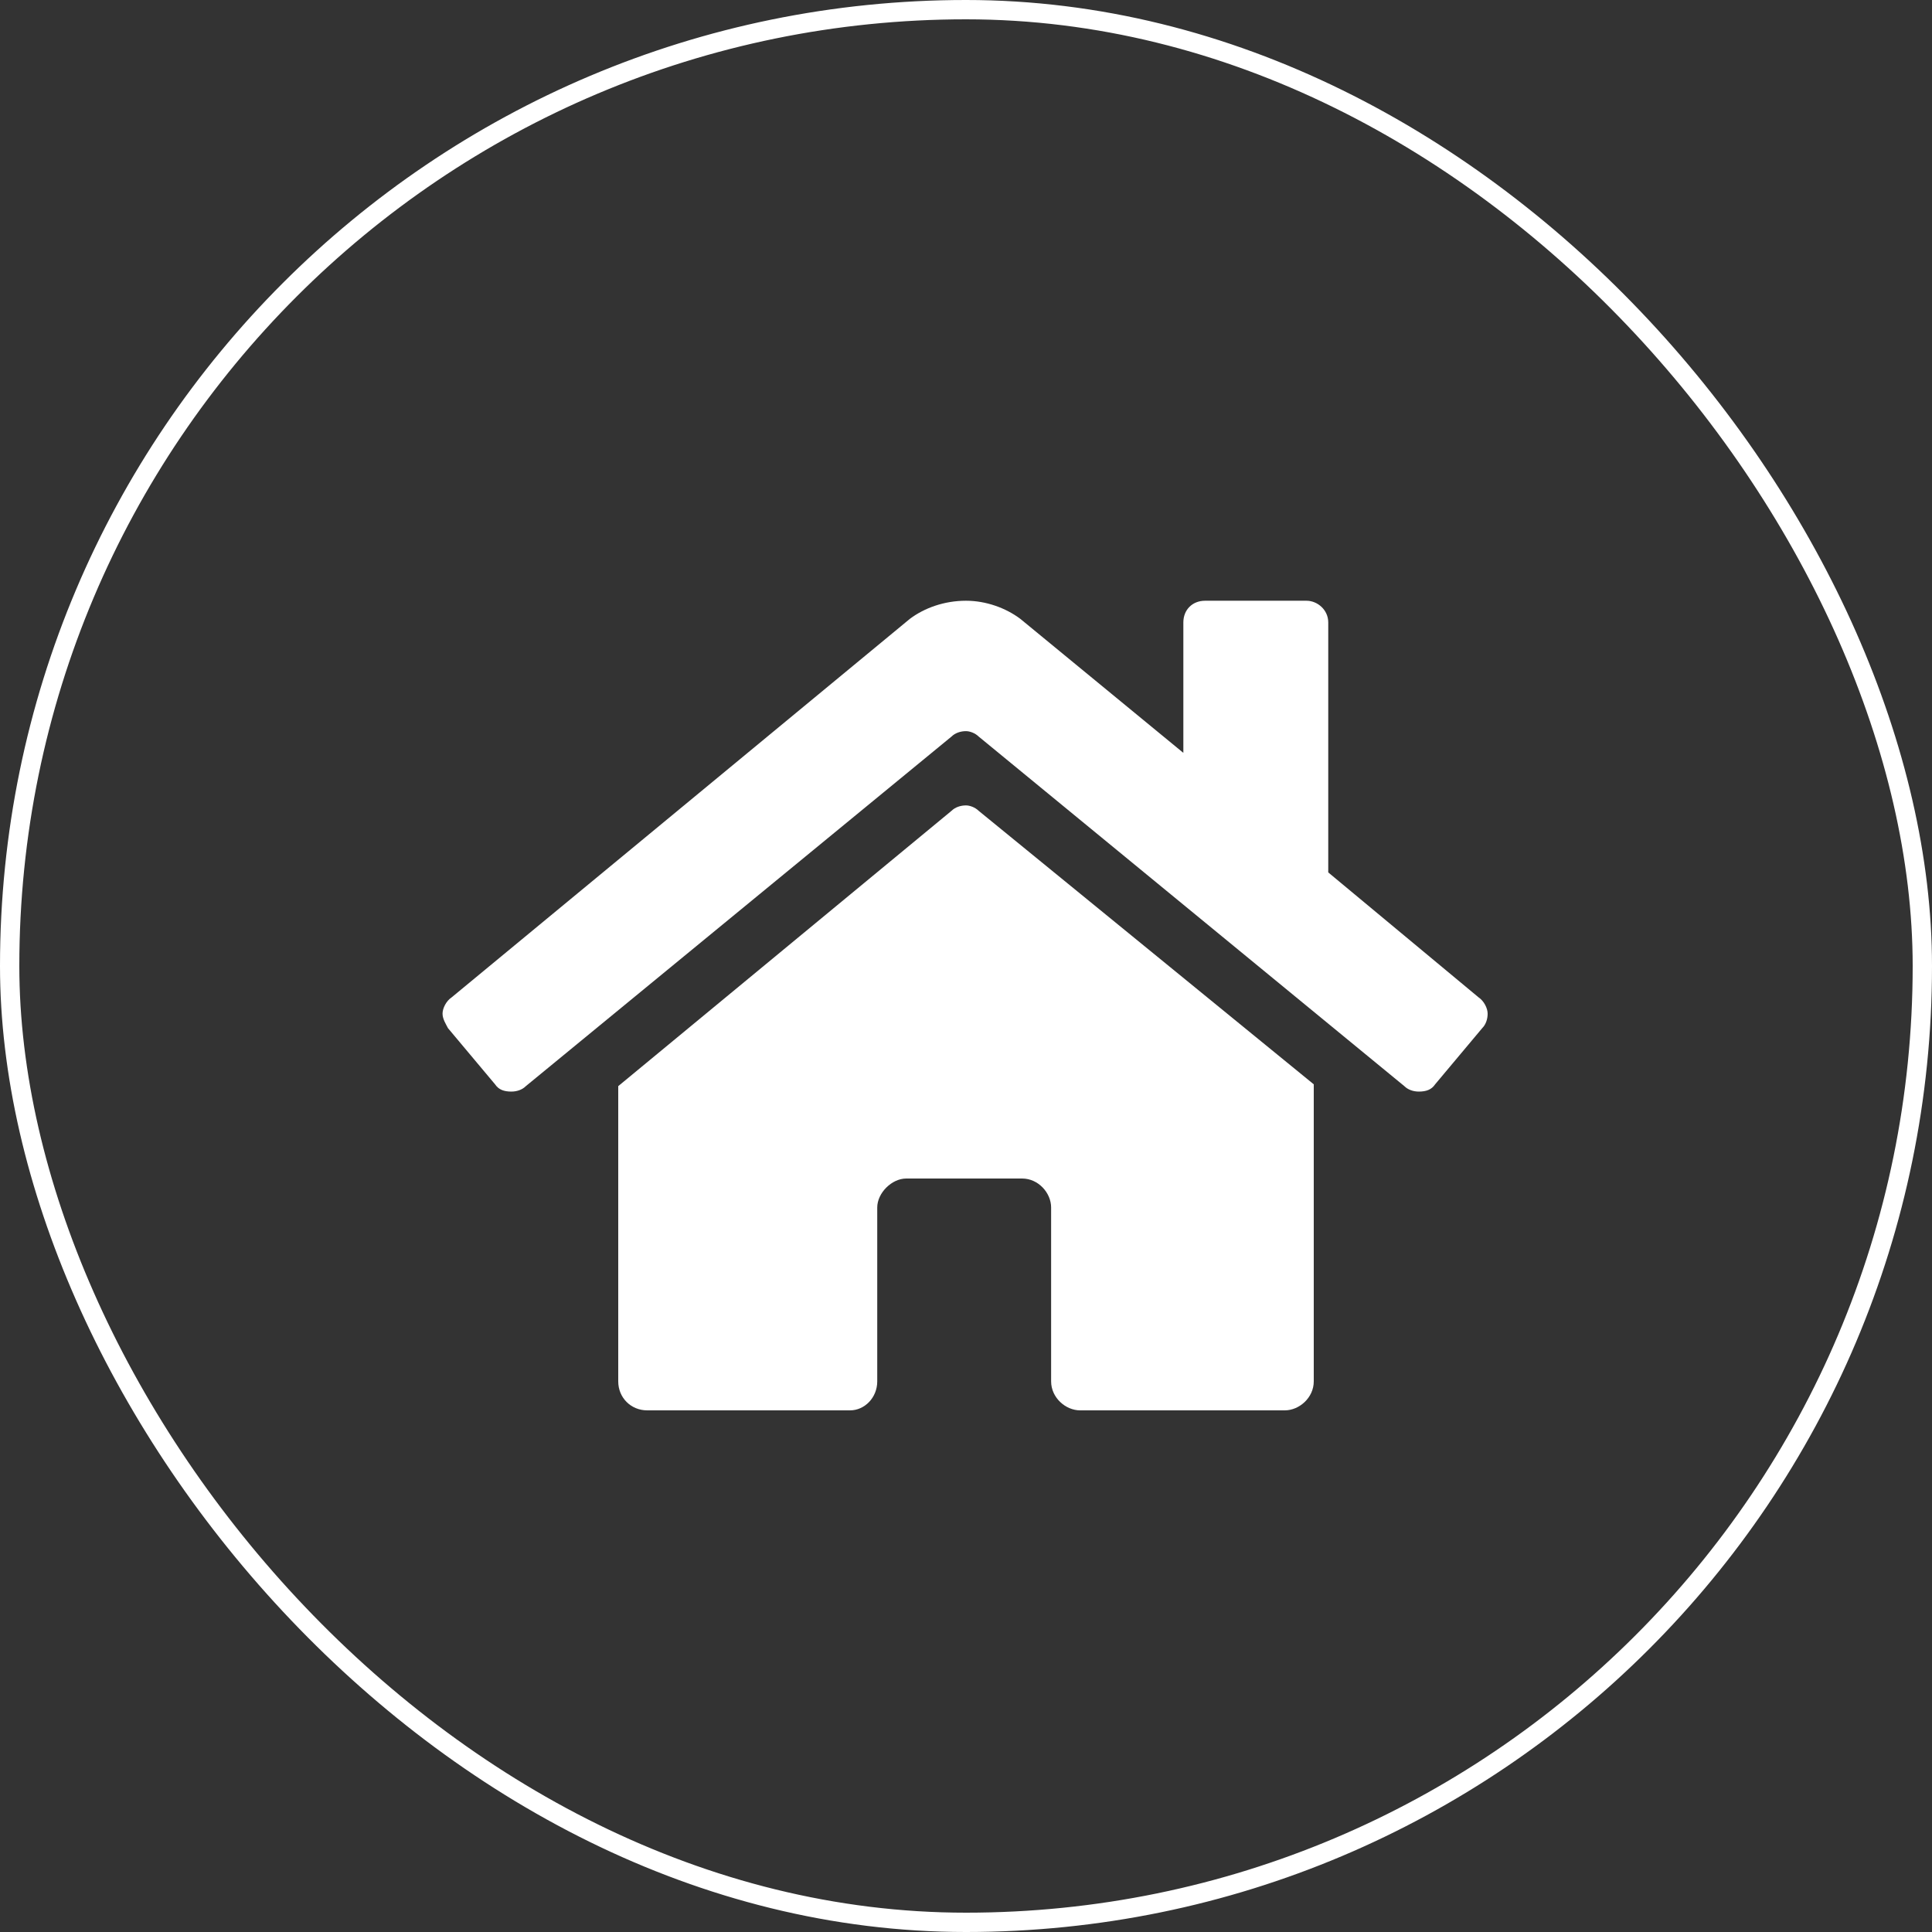 <svg width="50" height="50" viewBox="0 0 50 50" fill="none" xmlns="http://www.w3.org/2000/svg">
<rect x="0" y="0" width="50" height="50" fill="#333333" stroke="none"/>
<rect x="0.25" y="0.25" width="49.5" height="49.5" rx="24.75" stroke="white" stroke-width="0.5"/>
<path d="M24.625 20.984C24.719 20.891 24.859 20.844 25 20.844C25.094 20.844 25.234 20.891 25.328 20.984L34 28.062V35.75C34 36.172 33.625 36.5 33.25 36.5H27.953C27.578 36.5 27.203 36.172 27.203 35.75V31.25C27.203 30.875 26.875 30.5 26.453 30.5H23.453C23.078 30.5 22.703 30.875 22.703 31.25V35.75C22.703 36.172 22.375 36.5 22 36.5H16.75C16.328 36.5 16 36.172 16 35.75V28.109L24.625 20.984ZM38.266 25.812C38.406 25.906 38.5 26.094 38.5 26.234C38.5 26.375 38.453 26.516 38.359 26.609L37.141 28.062C37.047 28.203 36.906 28.25 36.719 28.25C36.578 28.25 36.438 28.203 36.344 28.109L25.328 19.062C25.234 18.969 25.094 18.922 25 18.922C24.859 18.922 24.719 18.969 24.625 19.062L13.609 28.109C13.516 28.203 13.375 28.25 13.234 28.25C13.047 28.25 12.906 28.203 12.812 28.062L11.594 26.609C11.547 26.516 11.453 26.375 11.453 26.234C11.453 26.094 11.547 25.906 11.688 25.812L23.547 16.016C23.922 15.734 24.438 15.547 25 15.547C25.516 15.547 26.031 15.734 26.406 16.016L30.625 19.484V16.109C30.625 15.781 30.859 15.547 31.188 15.547H33.812C34.094 15.547 34.375 15.781 34.375 16.109V22.578L38.266 25.812Z" fill="white"/>
</svg>
